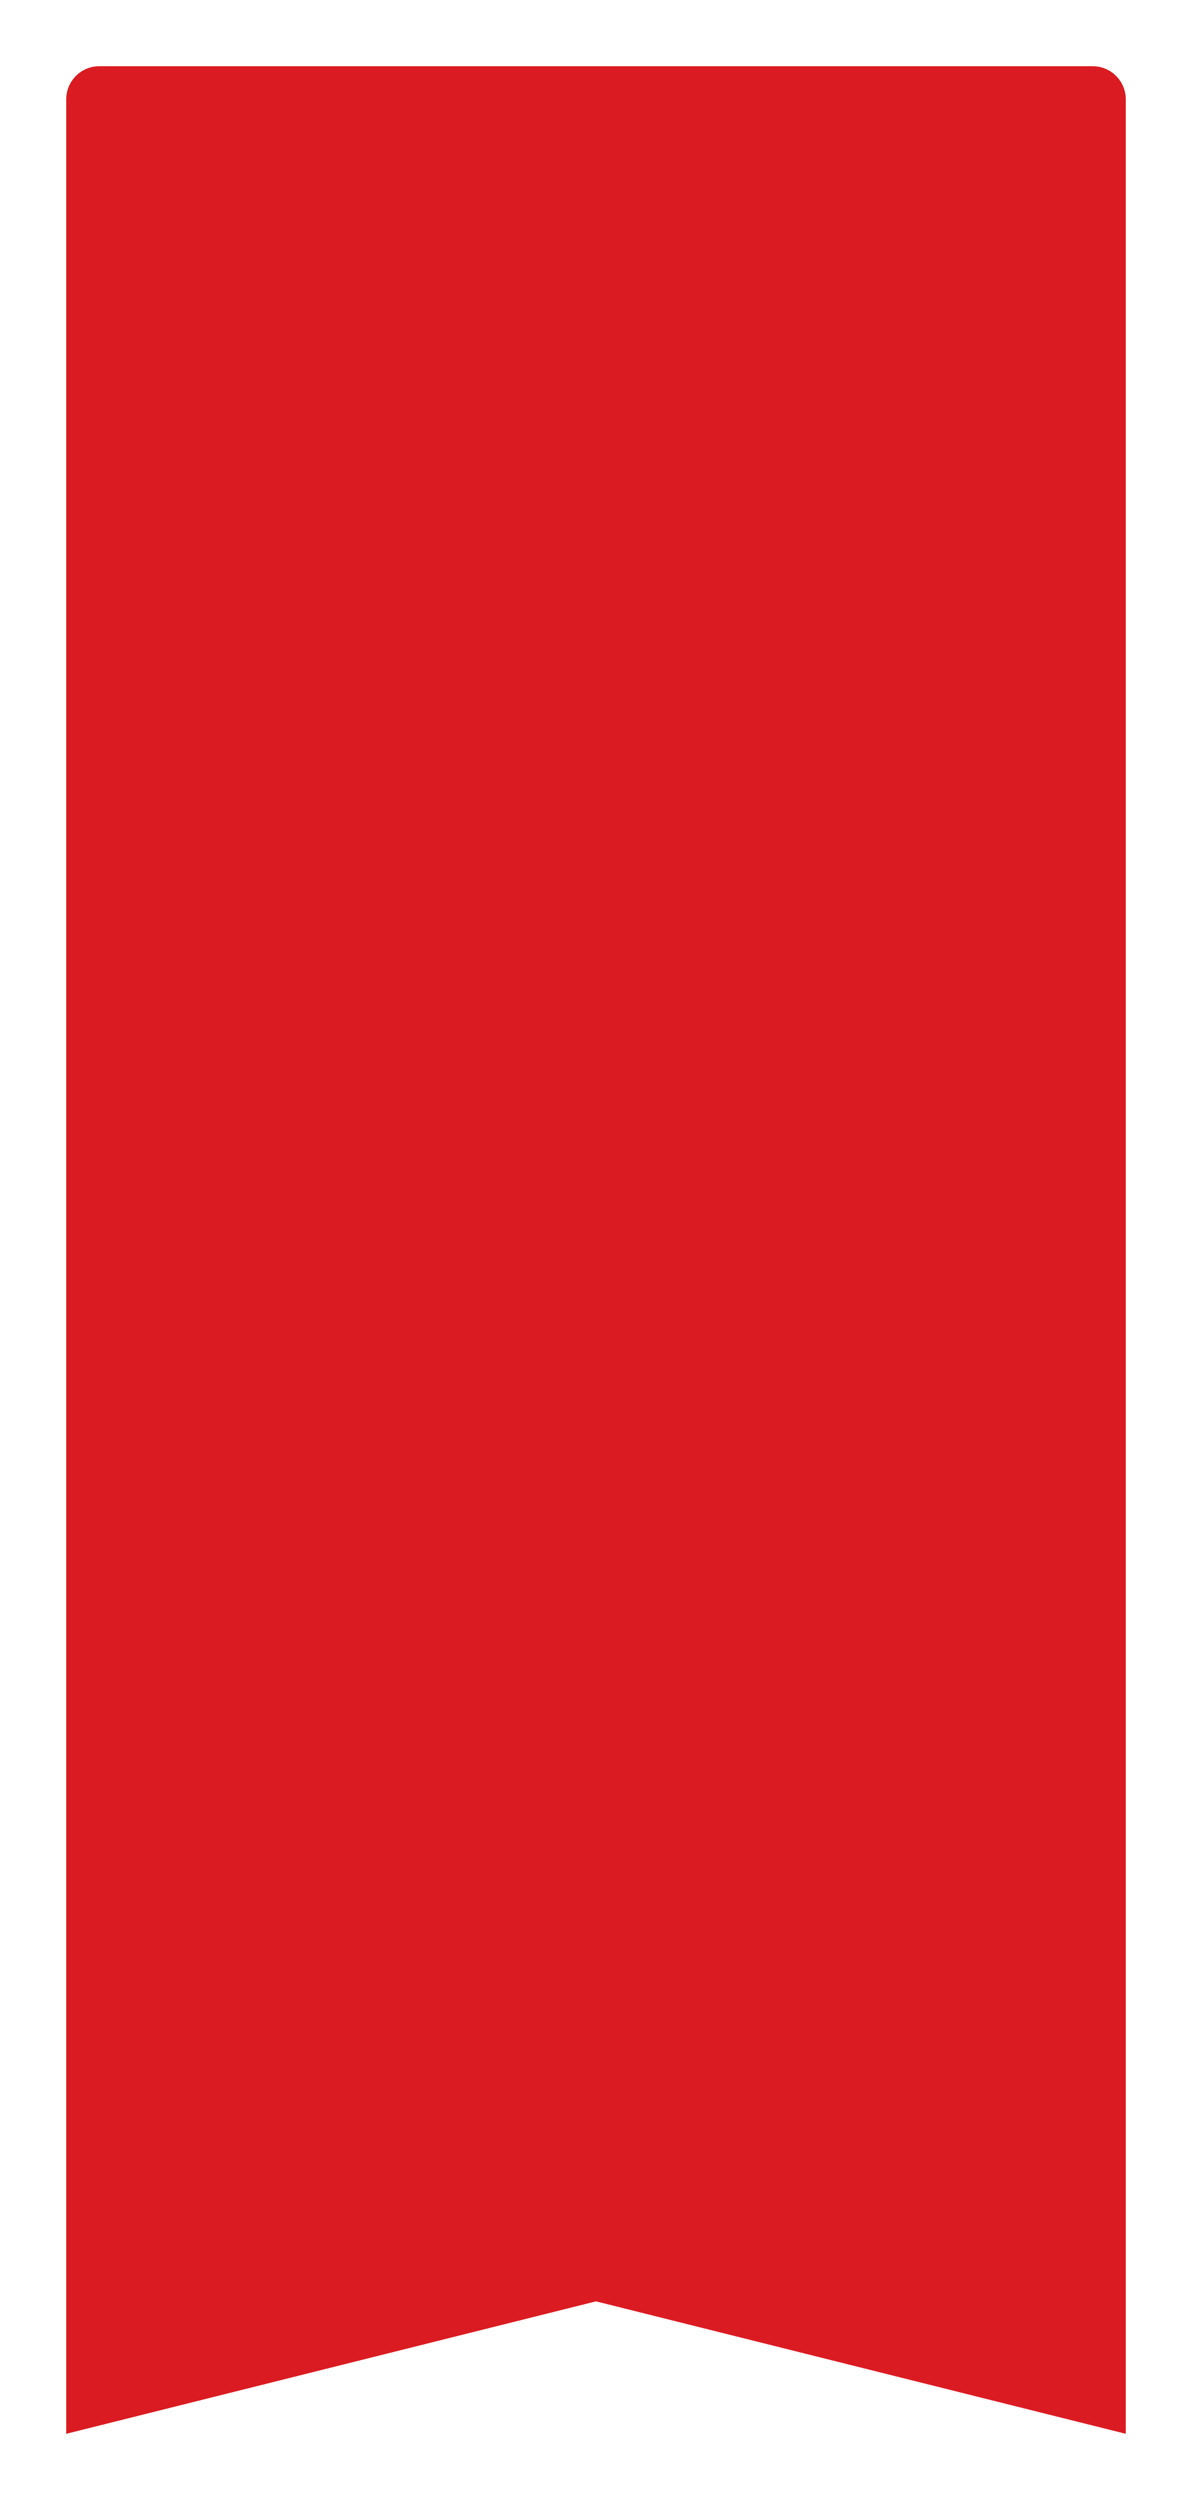 <svg width="72" height="151" viewBox="0 0 72 151" fill="none" xmlns="http://www.w3.org/2000/svg">
    <g filter="url(#filter0_d_60_1332)">
        <path d="M4 2C4 0.895 4.895 0 6 0H66C67.105 0 68 0.895 68 2V143L36 135L4 143V2Z" fill="#DA1B21"/>
    </g>
    <g clip-path="url(#clip0_60_1332)">
        <path fill-rule="evenodd" clip-rule="evenodd" d="M36 52.602L50.5 58.039V69.121L50.49 69.659C50.392 72.257 49.596 74.781 48.188 76.966C46.779 79.152 44.809 80.918 42.484 82.081L36 85.323L29.508 82.077L29.03 81.826C26.75 80.577 24.848 78.737 23.524 76.5C22.199 74.263 21.5 71.712 21.5 69.112V58.039L36 52.602ZM42.26 81.634C44.505 80.511 46.408 78.806 47.768 76.696C49.128 74.585 49.895 72.148 49.99 69.64L50 69.112V58.386L36 53.136L22 58.386V69.112C22 71.622 22.675 74.086 23.954 76.245C25.233 78.405 27.069 80.181 29.27 81.388L29.74 81.634L36 84.764L42.26 81.634ZM51.228 55.108L37.24 49.862L36.918 49.759C36.21 49.566 35.459 49.601 34.772 49.858C34.772 49.858 34.772 49.858 34.772 49.858L20.782 55.104L20.495 55.226C19.899 55.51 19.396 55.956 19.043 56.513C18.688 57.074 18.5 57.723 18.5 58.386V69.108L18.51 69.699C18.616 72.847 19.569 75.908 21.269 78.559C22.97 81.212 25.355 83.356 28.174 84.765L34.869 88.112L35.133 88.226C35.452 88.344 35.791 88.396 36.131 88.379C36.475 88.361 36.811 88.272 37.119 88.118L43.822 84.767L44.347 84.493C47.115 82.99 49.427 80.769 51.038 78.062C52.649 75.355 53.5 72.263 53.5 69.112V58.397L53.487 58.087C53.431 57.43 53.19 56.801 52.792 56.275C52.392 55.746 51.85 55.341 51.228 55.108ZM37.404 49.39L51.404 54.64C52.114 54.906 52.733 55.368 53.191 55.973C53.648 56.578 53.924 57.3 53.986 58.056L54 58.386V69.112C54 72.353 53.125 75.533 51.467 78.318C49.809 81.103 47.431 83.389 44.582 84.934L44.05 85.212L37.342 88.566C36.973 88.75 36.569 88.856 36.157 88.878C35.745 88.899 35.332 88.835 34.946 88.69L34.658 88.566L27.95 85.212C25.051 83.762 22.598 81.557 20.848 78.829C19.099 76.101 18.118 72.951 18.01 69.712L18 69.112V58.386C18 57.628 18.215 56.886 18.621 56.246C19.026 55.606 19.605 55.094 20.29 54.77L20.596 54.64L34.596 49.39C35.385 49.095 36.248 49.056 37.06 49.28L37.404 49.39ZM34.565 61.804L30.738 68.185L30.644 68.364C30.543 68.593 30.5 68.842 30.518 69.091C30.537 69.345 30.619 69.59 30.756 69.803C30.894 70.017 31.083 70.193 31.306 70.314C31.53 70.436 31.78 70.5 32.034 70.5H37.346L34.721 74.884L34.624 75.066C34.468 75.412 34.449 75.806 34.571 76.166C34.695 76.531 34.955 76.834 35.296 77.012C35.637 77.191 36.034 77.231 36.404 77.125C36.775 77.019 37.09 76.775 37.285 76.443L37.287 76.439L41.26 69.814L41.355 69.635C41.796 68.654 41.081 67.502 39.964 67.502H34.652L37.279 63.115L37.375 62.936C37.527 62.59 37.543 62.2 37.42 61.843C37.295 61.481 37.037 61.18 36.697 61.003C36.358 60.825 35.964 60.784 35.595 60.888C35.227 60.991 34.912 61.232 34.715 61.561L34.569 61.804H34.565ZM37.824 63.156C38.034 62.691 38.059 62.163 37.893 61.68C37.726 61.197 37.382 60.796 36.929 60.56C36.477 60.323 35.951 60.268 35.46 60.406C34.968 60.545 34.548 60.866 34.286 61.304H34.282L30.302 67.94L30.194 68.146C30.055 68.454 29.994 68.791 30.019 69.128C30.044 69.465 30.153 69.79 30.336 70.074C30.519 70.358 30.77 70.592 31.067 70.754C31.364 70.915 31.696 71 32.034 71H36.464L34.286 74.638L34.176 74.844C33.961 75.31 33.933 75.841 34.098 76.327C34.263 76.813 34.609 77.217 35.064 77.455C35.519 77.693 36.048 77.747 36.542 77.606C37.036 77.464 37.456 77.139 37.716 76.696L41.696 70.06L41.804 69.856C42.406 68.546 41.456 67.002 39.964 67.002H35.534L37.714 63.362L37.824 63.156Z" fill="#DA1B21"/>
    </g>
    <defs>
        <filter id="filter0_d_60_1332" x="0" y="0" width="72" height="151" filterUnits="userSpaceOnUse" color-interpolation-filters="sRGB">
            <feFlood flood-opacity="0" result="BackgroundImageFix"/>
            <feColorMatrix in="SourceAlpha" type="matrix" values="0 0 0 0 0 0 0 0 0 0 0 0 0 0 0 0 0 0 127 0" result="hardAlpha"/>
            <feOffset dy="4"/>
            <feGaussianBlur stdDeviation="2"/>
            <feColorMatrix type="matrix" values="0 0 0 0 0 0 0 0 0 0 0 0 0 0 0 0 0 0 0.25 0"/>
            <feBlend mode="normal" in2="BackgroundImageFix" result="effect1_dropShadow_60_1332"/>
            <feBlend mode="normal" in="SourceGraphic" in2="effect1_dropShadow_60_1332" result="shape"/>
        </filter>
        <clipPath id="clip0_60_1332">
            <rect width="48" height="48" fill="white" transform="translate(12 45)"/>
        </clipPath>
    </defs>
</svg>
